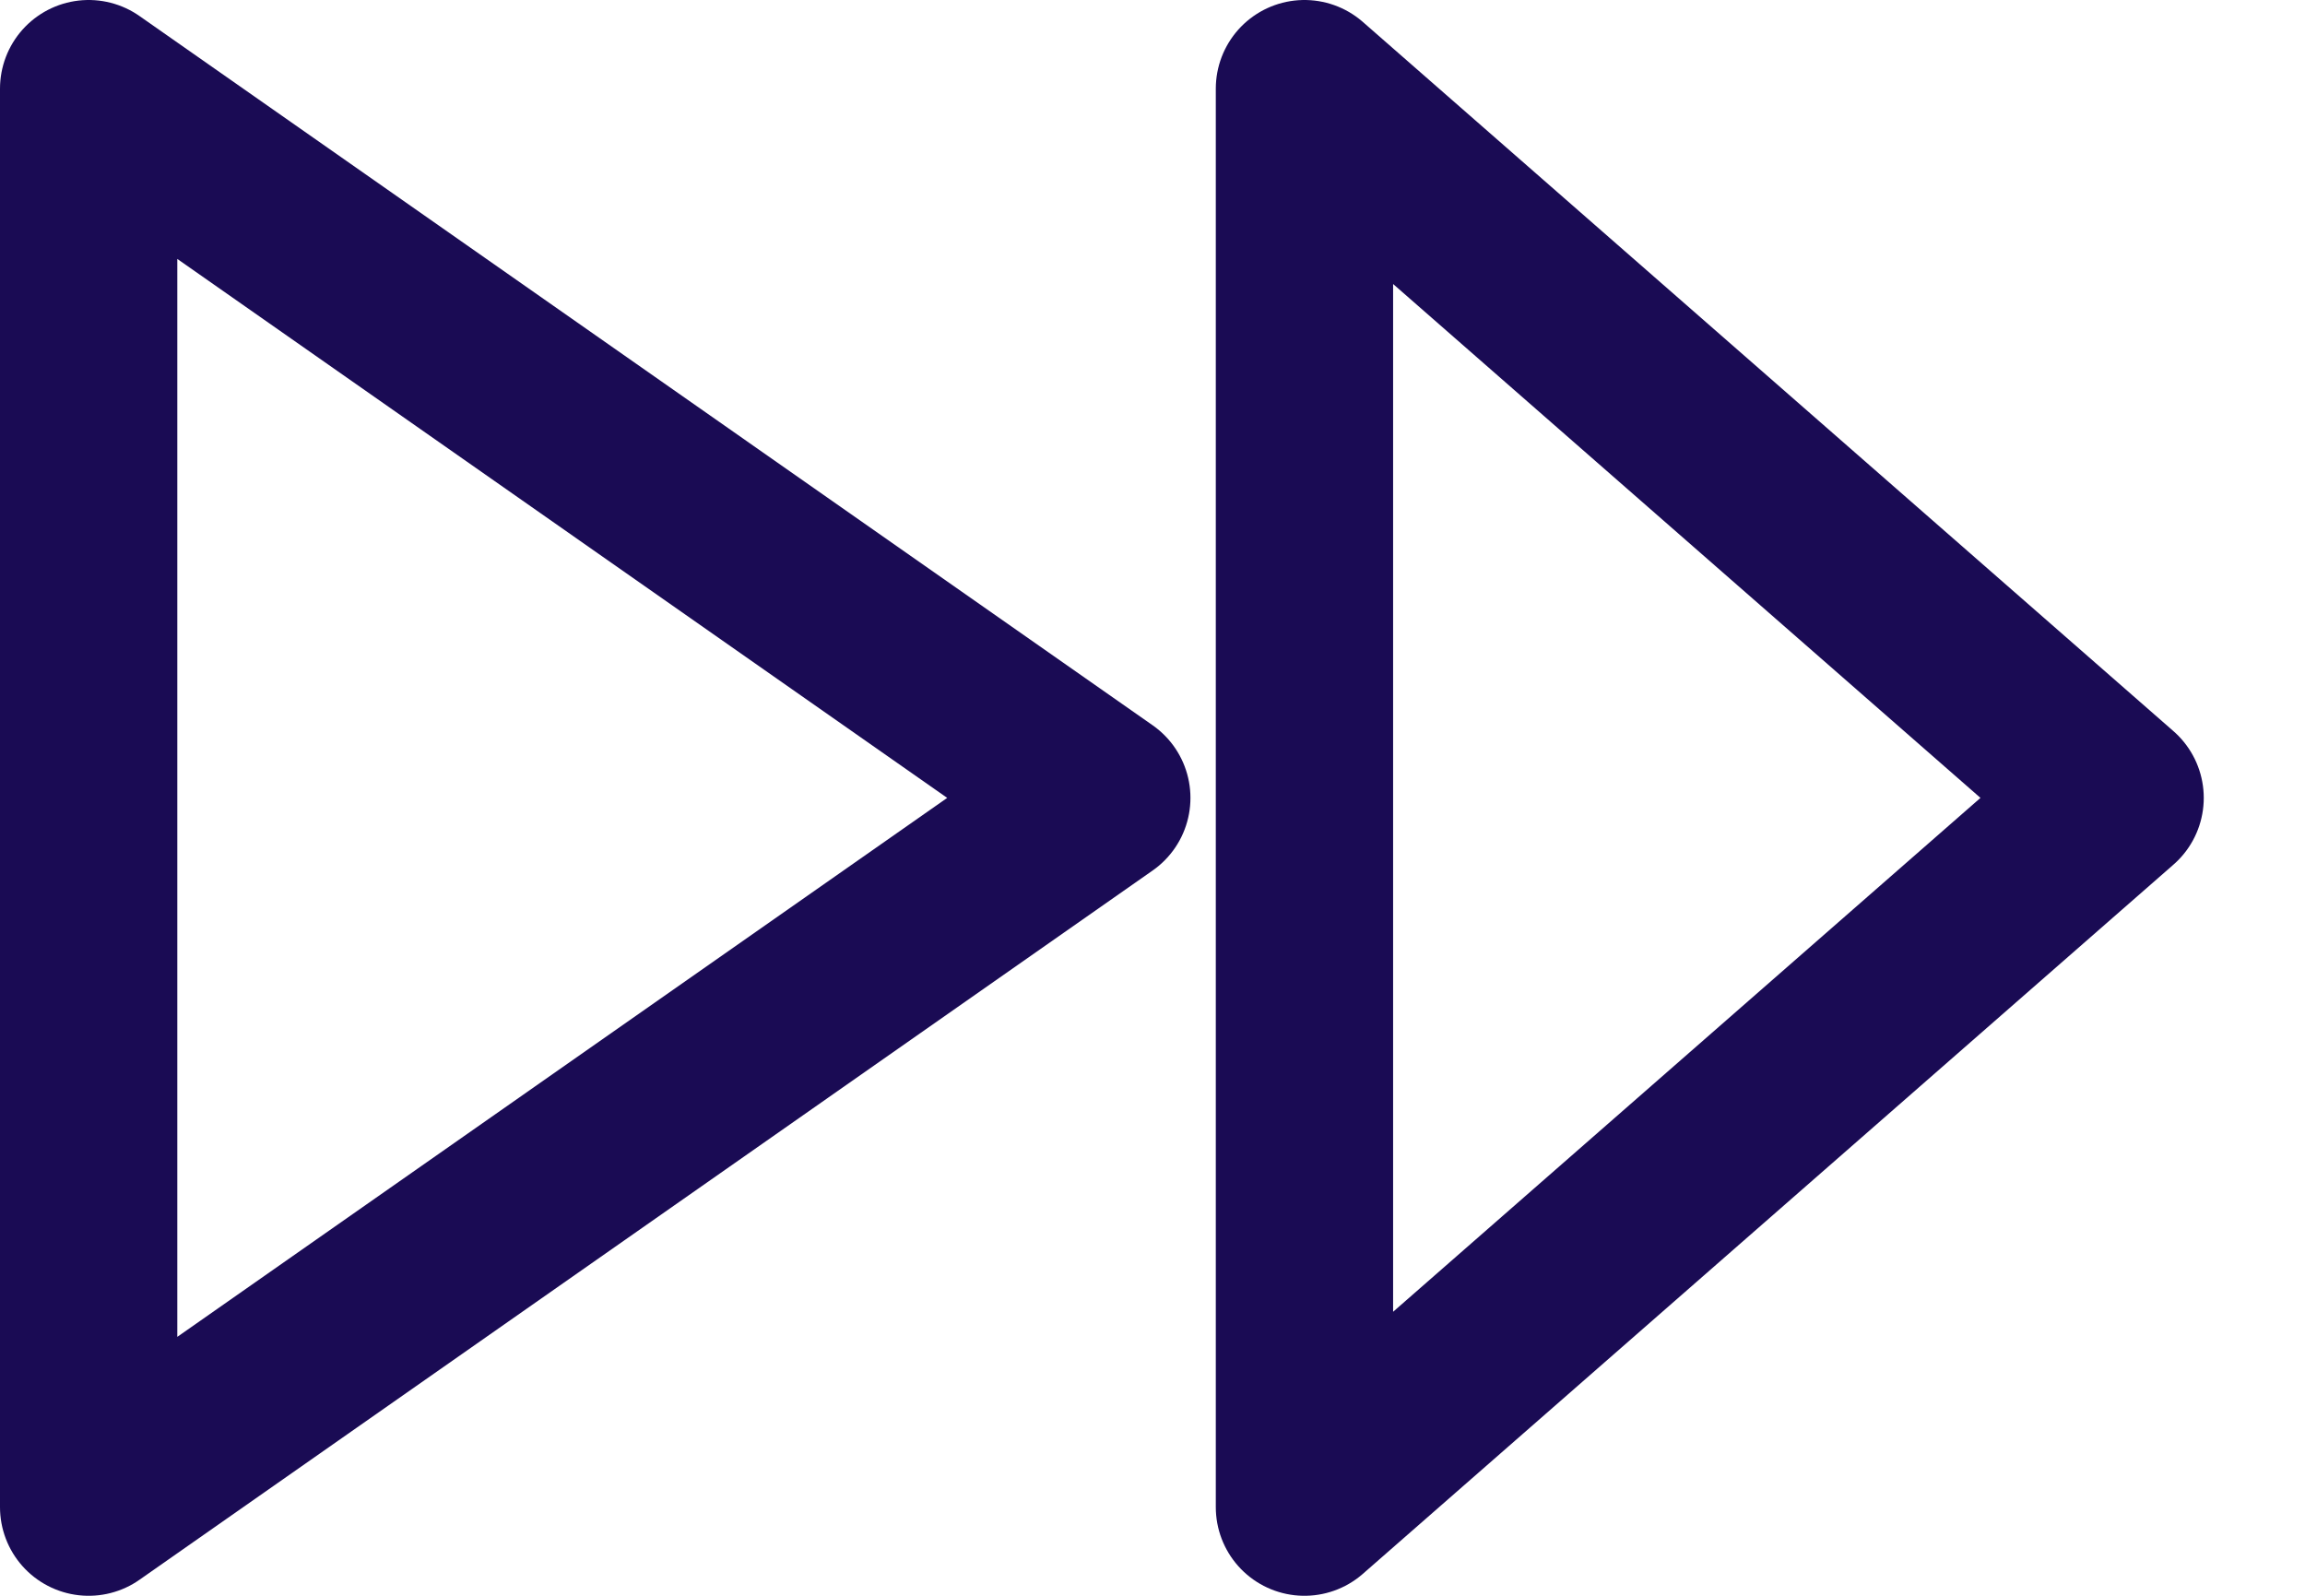 <svg width="13" height="9" viewBox="0 0 13 9" fill="none" xmlns="http://www.w3.org/2000/svg">
<path d="M7.357 8.5L11.929 4.5L7.357 0.5V8.5Z" stroke="#1A0B54" stroke-linecap="round" stroke-linejoin="round"/>
<path d="M0.5 8.5L6.214 4.5L0.5 0.5V8.5Z" stroke="#1A0B54" stroke-linecap="round" stroke-linejoin="round"/>
</svg>
